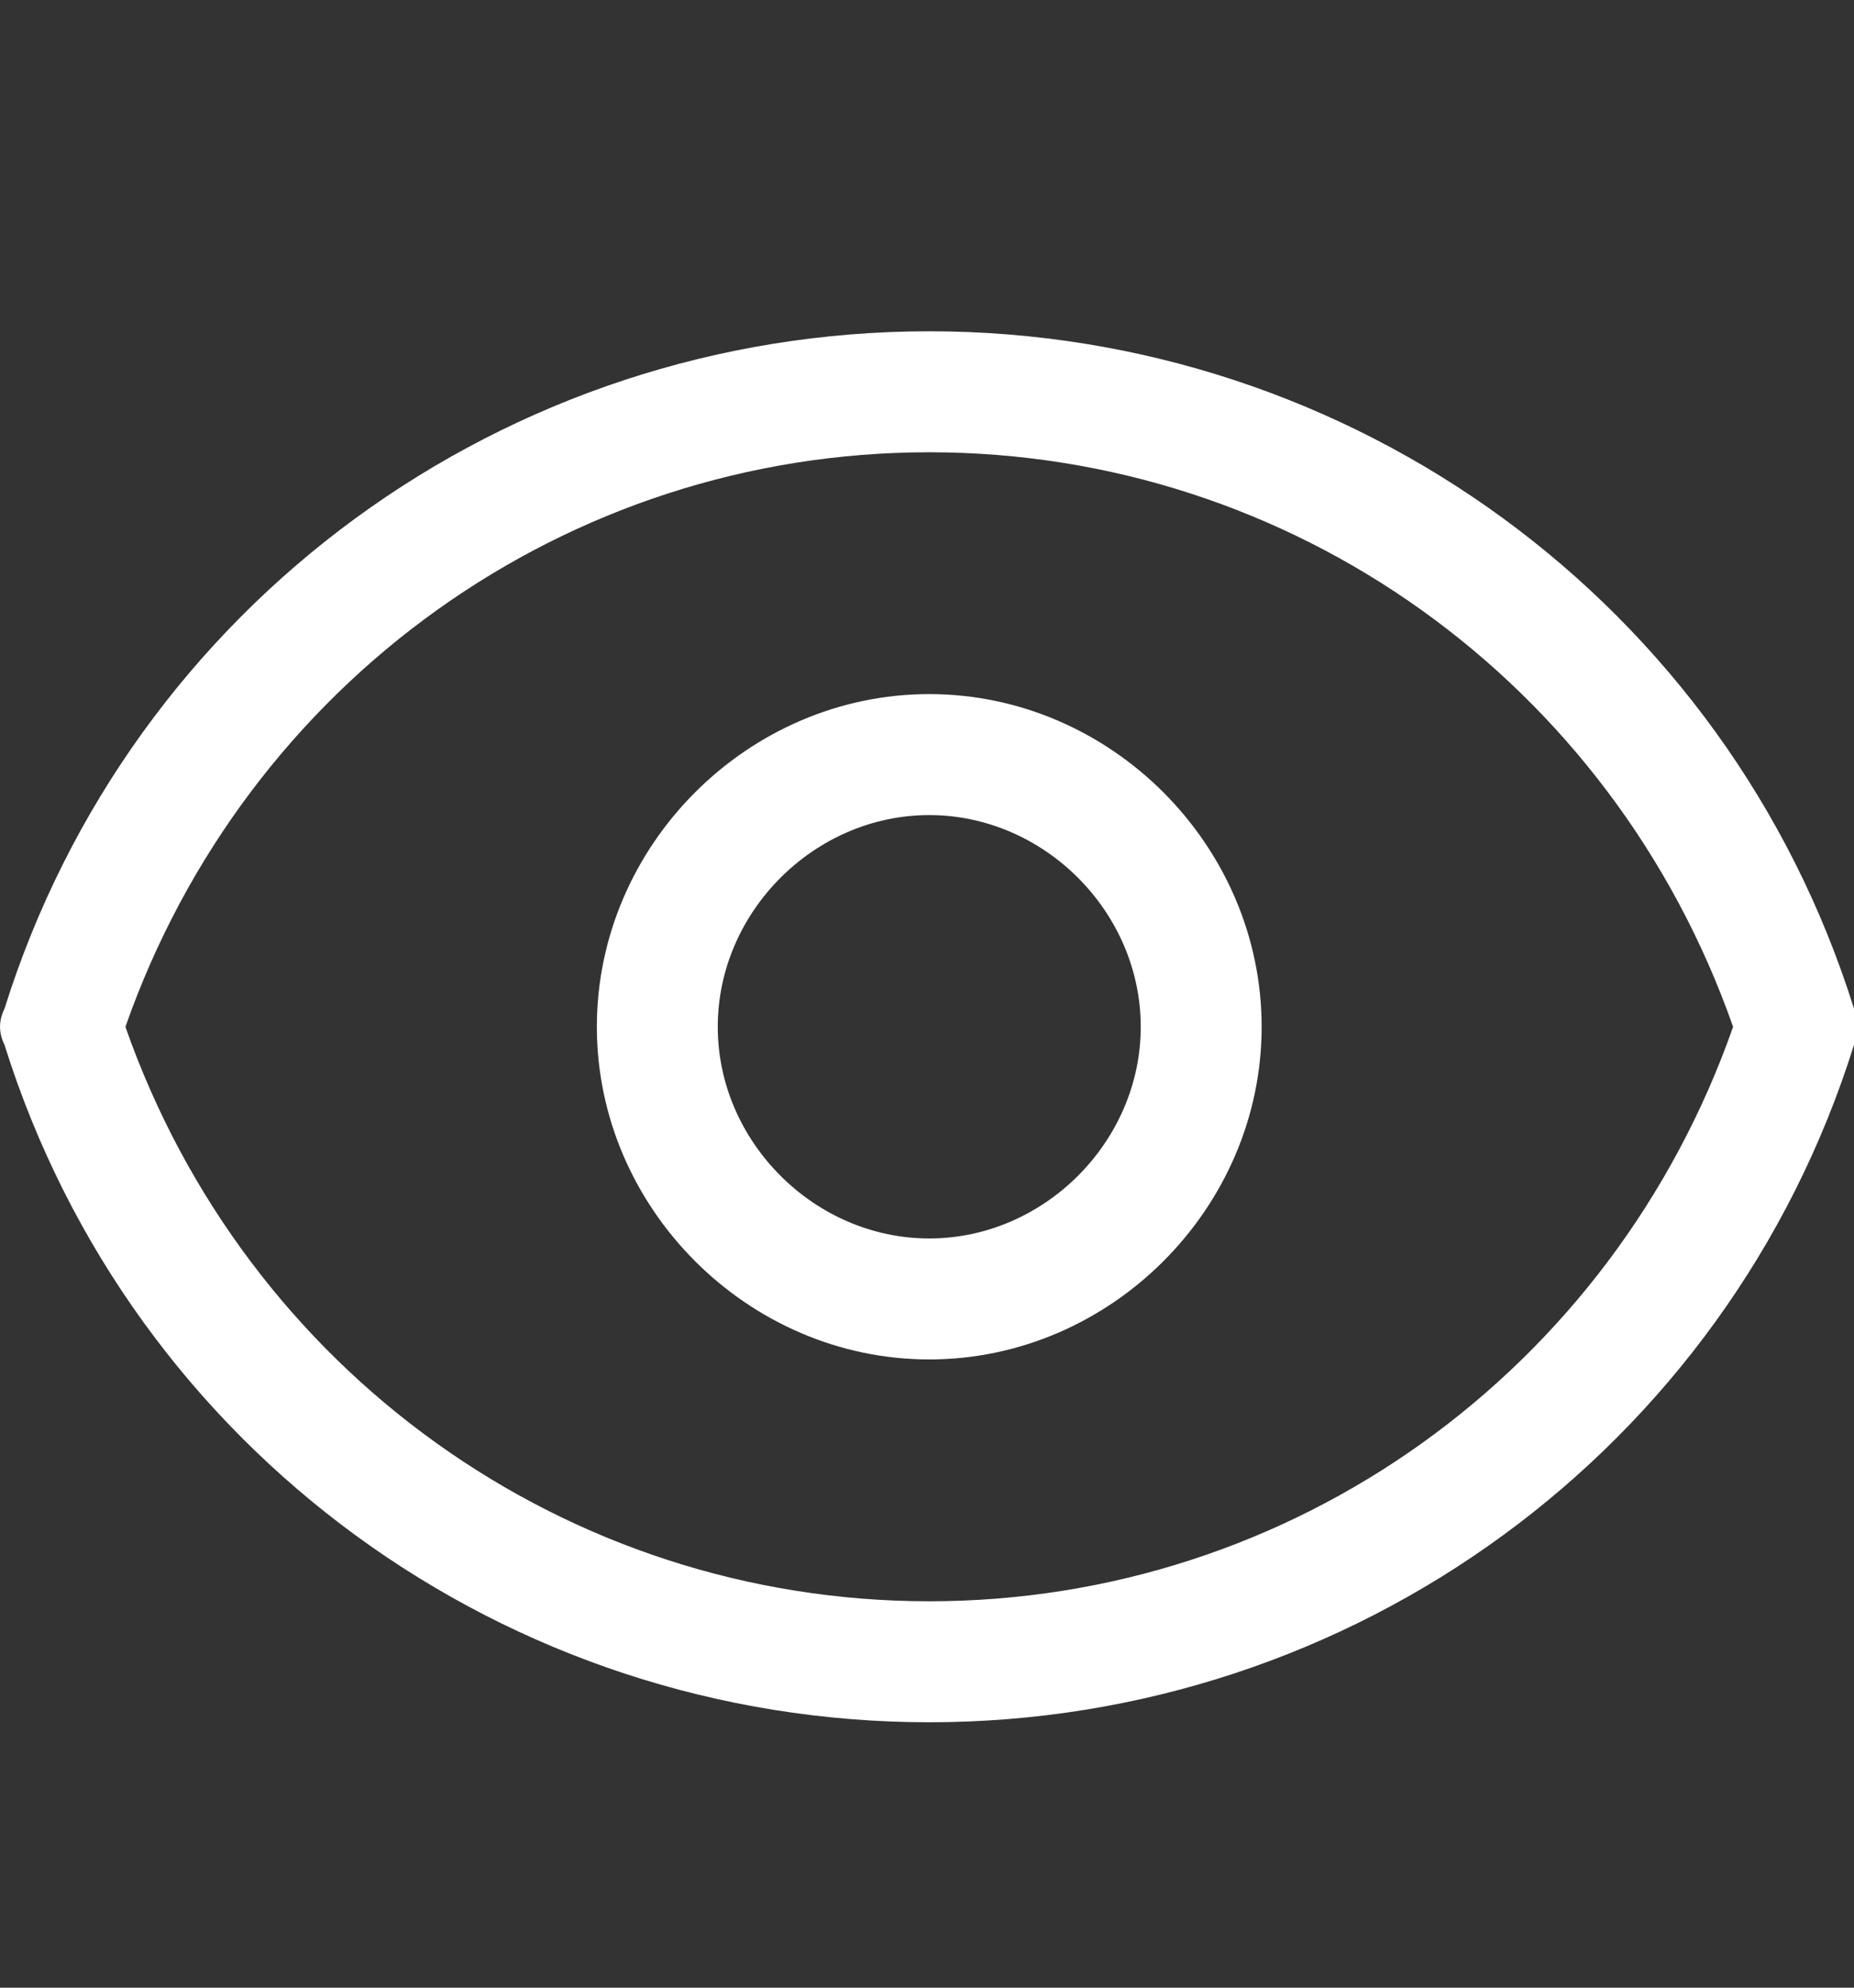 <svg width="14" height="15" viewBox="0 0 14 15" fill="none" xmlns="http://www.w3.org/2000/svg">
    <rect x="0" y="0" width="14" height="15" fill="#333333" stroke="none"/>
    <path d="M7.017 5.238C5.648 5.238 4.507 6.379 4.507 7.749C4.507 9.118 5.648 10.259 7.017 10.259C8.386 10.259 9.527 9.118 9.527 7.749C9.527 6.379 8.386 5.238 7.017 5.238ZM7.017 9.346C6.15 9.346 5.42 8.616 5.42 7.749C5.42 6.881 6.15 6.151 7.017 6.151C7.884 6.151 8.614 6.881 8.614 7.749C8.614 8.616 7.884 9.346 7.017 9.346Z" fill="white"/>
    <path d="M14 7.612C13.042 4.554 10.212 2.5 7.017 2.5C3.822 2.5 0.993 4.554 0.034 7.612C-0.011 7.703 -0.011 7.794 0.034 7.885C0.993 10.943 3.822 12.997 7.017 12.997C10.212 12.997 13.042 10.943 14 7.885C14 7.794 14 7.703 14 7.612ZM7.017 12.084C4.279 12.084 1.86 10.35 0.947 7.749C1.86 5.147 4.279 3.413 7.017 3.413C9.755 3.413 12.174 5.147 13.087 7.749C12.174 10.35 9.755 12.084 7.017 12.084Z" fill="white"/>
</svg>
